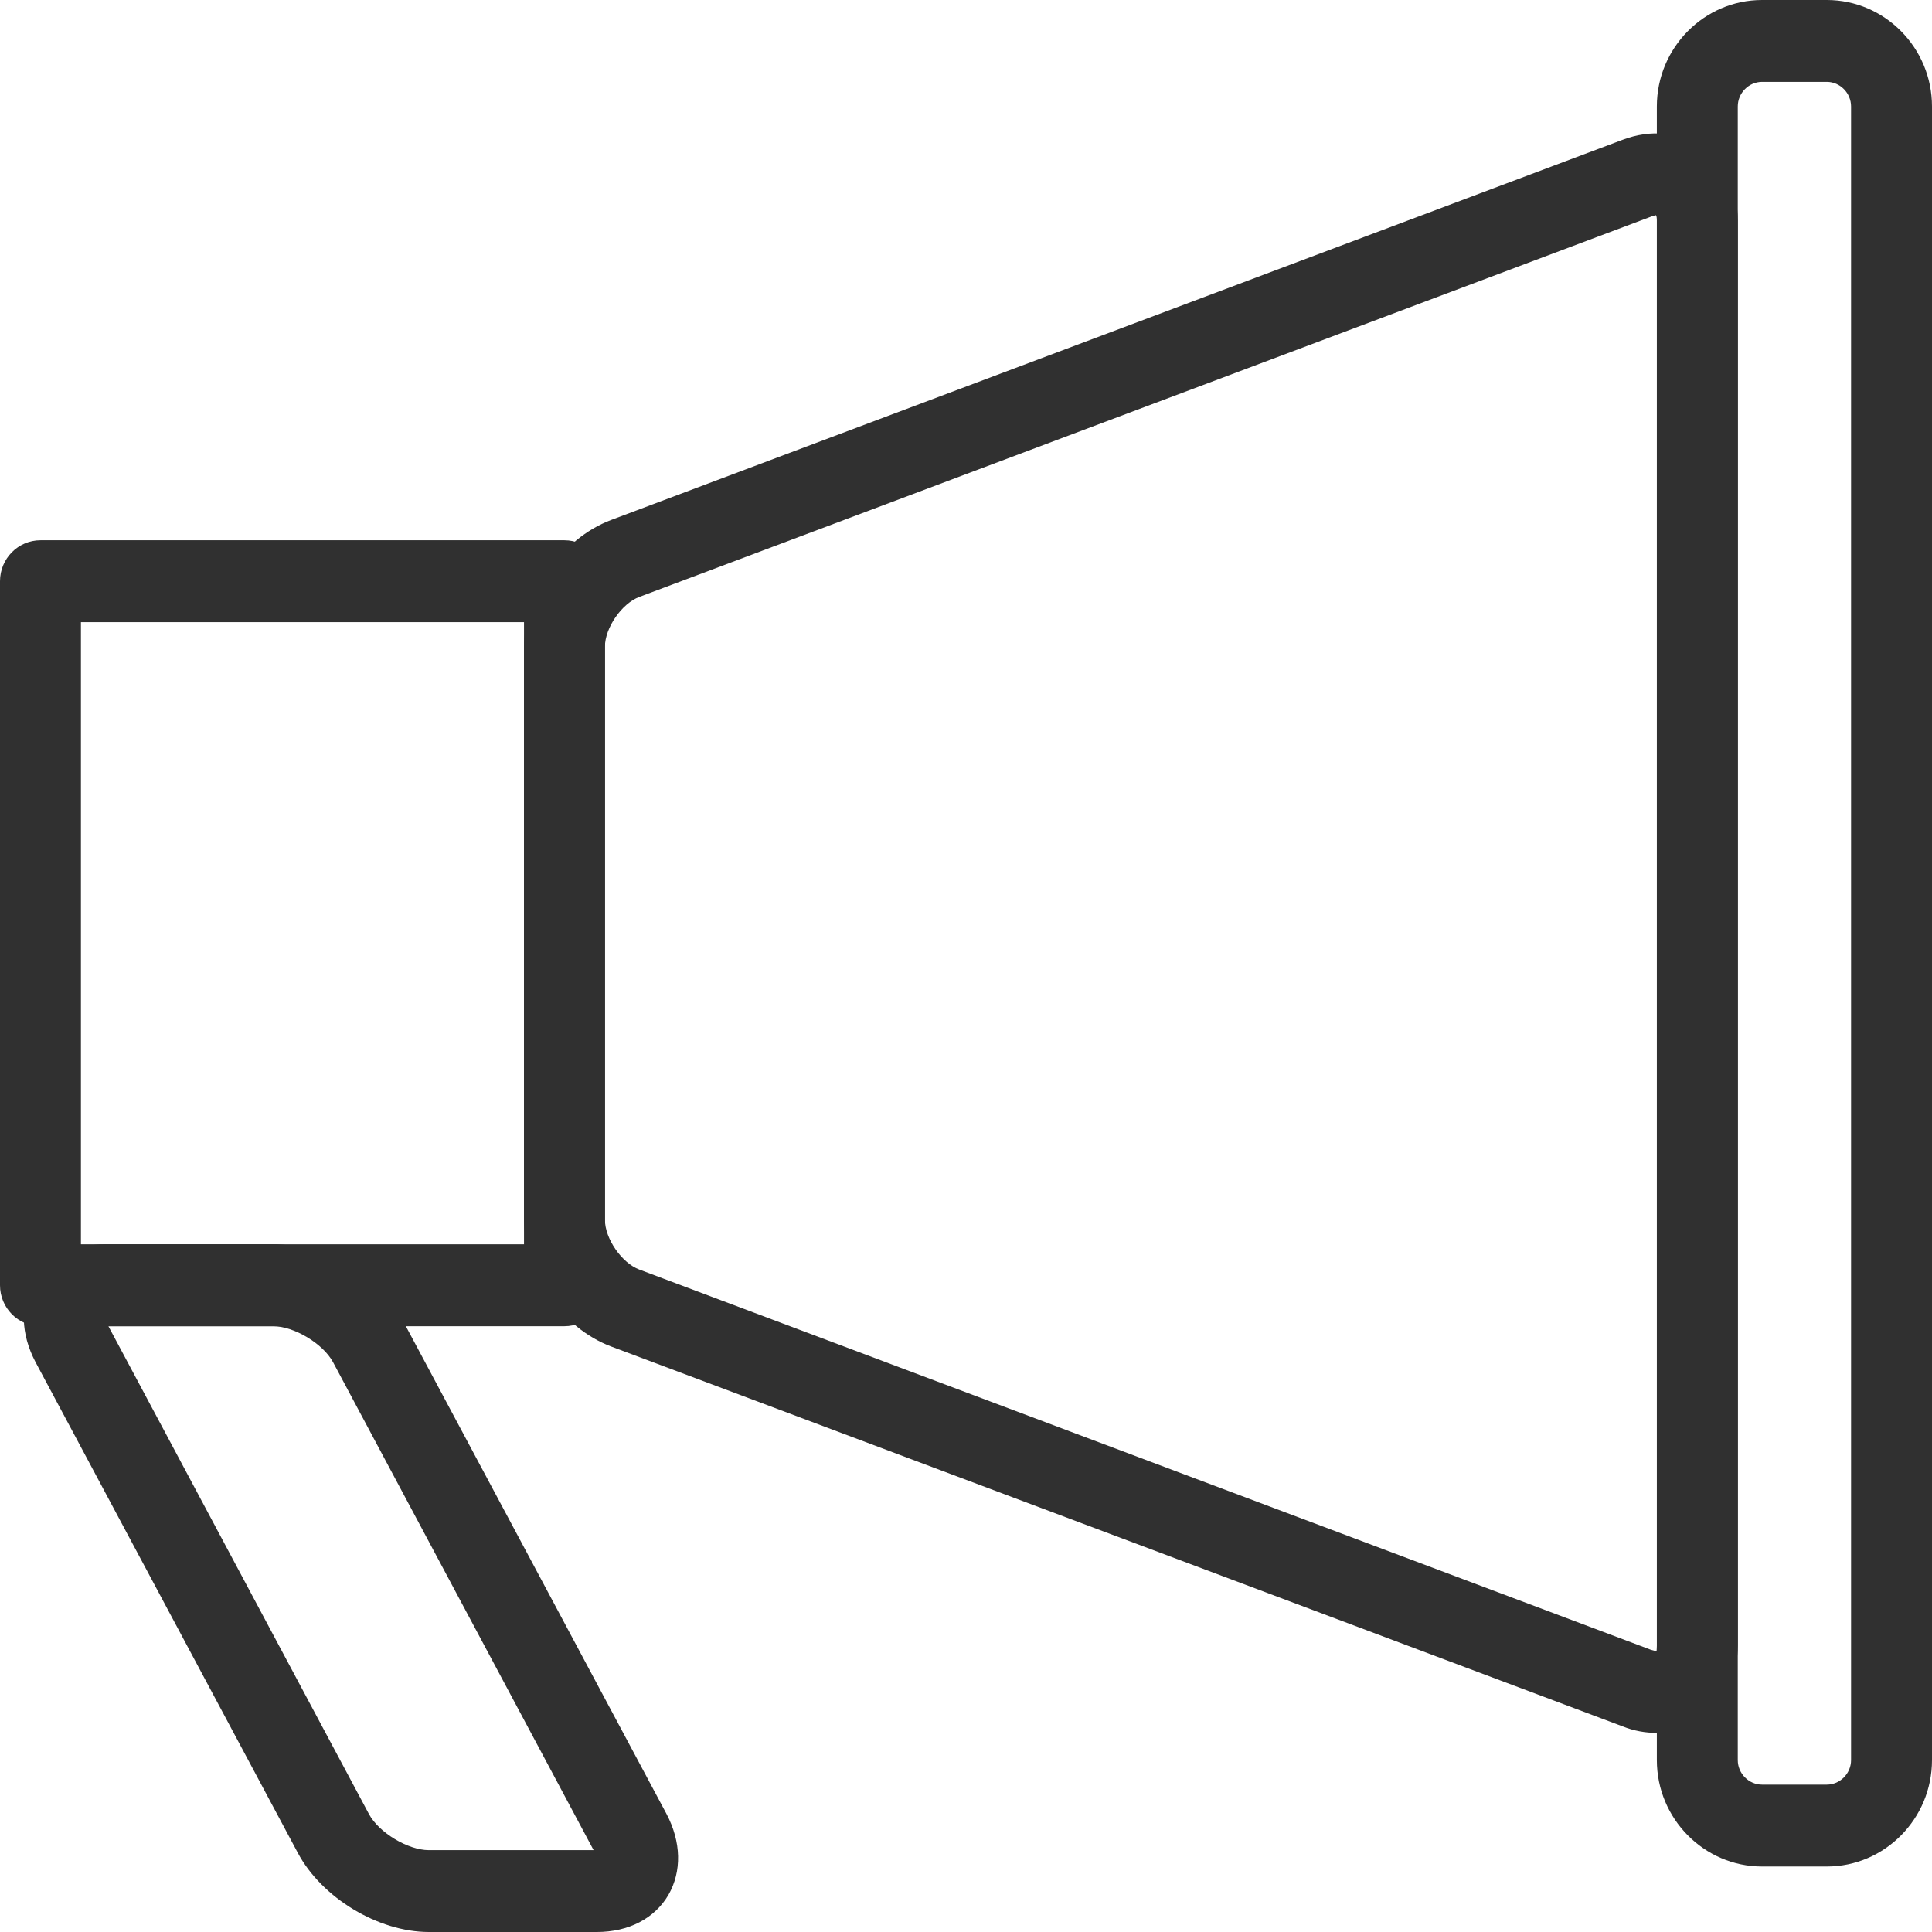 <svg width="36" height="36" viewBox="0 0 36 36" fill="none" xmlns="http://www.w3.org/2000/svg">
<path d="M30.868 32.29C30.663 32.29 30.445 32.253 30.234 32.168L11.387 25.09C10.464 24.742 9.765 23.729 9.765 22.729V12.051C9.765 11.05 10.464 10.037 11.387 9.689L30.234 2.605C30.765 2.404 31.308 2.459 31.724 2.752C32.14 3.044 32.382 3.539 32.382 4.112V30.655C32.382 31.228 32.14 31.722 31.724 32.015C31.477 32.198 31.181 32.29 30.868 32.29ZM30.856 4.009C30.85 4.015 30.813 4.015 30.759 4.039L11.912 11.123C11.586 11.245 11.272 11.697 11.272 12.051V22.729C11.272 23.082 11.586 23.534 11.912 23.656L30.759 30.74C30.813 30.758 30.85 30.765 30.868 30.765C30.868 30.752 30.874 30.722 30.874 30.661V4.118C30.874 4.057 30.868 4.027 30.856 4.009Z" fill="#303030"/>
<path d="M34.04 34.78H32.834C31.754 34.78 30.873 33.889 30.873 32.797V1.983C30.873 0.891 31.754 0 32.834 0H34.04C35.12 0 36 0.891 36 1.983V32.797C36 33.889 35.12 34.78 34.04 34.78ZM32.834 1.525C32.586 1.525 32.381 1.733 32.381 1.983V32.797C32.381 33.047 32.586 33.254 32.834 33.254H34.04C34.287 33.254 34.492 33.047 34.492 32.797V1.983C34.492 1.733 34.287 1.525 34.04 1.525H32.834Z" fill="#303030"/>
<path d="M10.518 24.712H0.754C0.338 24.712 0 24.37 0 23.949V10.83C0 10.409 0.338 10.067 0.754 10.067H10.518C10.934 10.067 11.272 10.409 11.272 10.83V23.949C11.272 24.37 10.934 24.712 10.518 24.712ZM1.508 23.186H9.764V11.593H1.508V23.186Z" fill="#303030"/>
<path d="M11.121 36H7.991C7.05 36 5.995 35.365 5.548 34.523L0.663 25.383C0.386 24.858 0.368 24.309 0.627 23.87C0.886 23.437 1.369 23.186 1.96 23.186H5.09C6.031 23.186 7.086 23.821 7.533 24.657L12.418 33.797C12.695 34.322 12.707 34.871 12.454 35.311C12.195 35.75 11.712 36 11.121 36ZM2.02 24.712L6.875 33.803C7.062 34.151 7.605 34.475 7.991 34.475H11.061L6.206 25.383C6.019 25.035 5.476 24.712 5.09 24.712H2.02Z" fill="#303030"/>
</svg>
